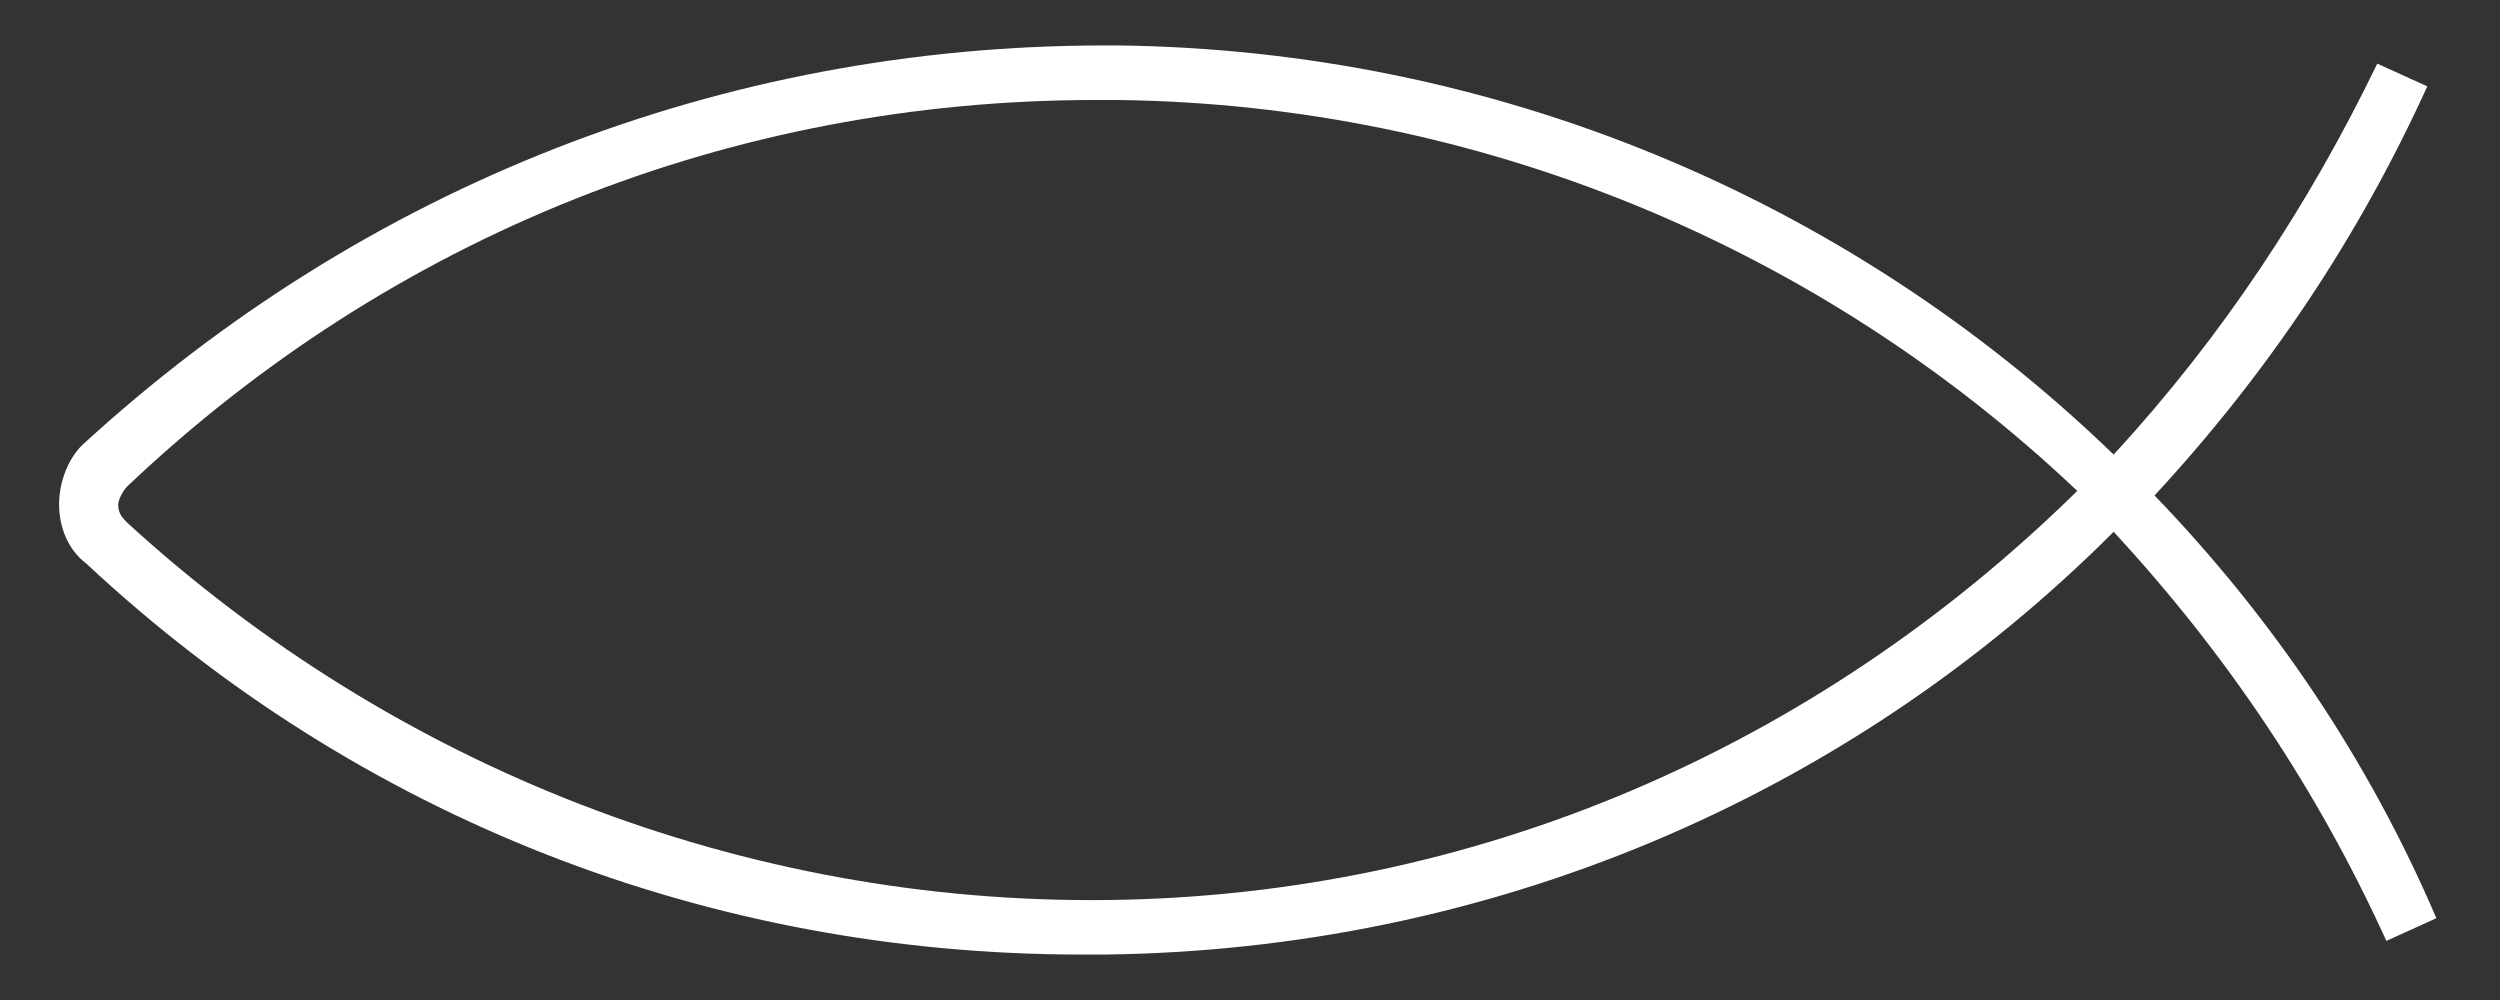 <?xml version="1.0" encoding="utf-8"?>
<!-- Generator: Adobe Illustrator 27.8.1, SVG Export Plug-In . SVG Version: 6.00 Build 0)  -->
<svg version="1.1" id="Layer_1" xmlns="http://www.w3.org/2000/svg" xmlns:xlink="http://www.w3.org/1999/xlink" x="0px" y="0px"
	 viewBox="0 0 55 22" style="enable-background:new 0 0 55 22;" xml:space="preserve">
<rect x="0" y="0" width="55" height="22" fill="#333333" stroke="none"/>
<style type="text/css">
	.st0{fill:#FFFFFF;}
</style>
<path class="st0" d="M53.6,20.2l-1.1,0.5c-1.5-3.3-3.5-6.3-6-9c-5.9,5.9-13.8,9.2-22.2,9.3c-0.2,0-0.3,0-0.5,0
	c-8.2,0-15.9-3-21.9-8.6c-0.4-0.3-0.6-0.8-0.6-1.3c0-0.5,0.2-1,0.5-1.3C8,4.1,15.9,1,24.3,1h0.3c8.2,0.1,16,3.3,21.9,9
	c2.4-2.6,4.3-5.5,5.8-8.6l1.1,0.5c-1.5,3.3-3.5,6.3-6,9C50,13.6,52.1,16.7,53.6,20.2L53.6,20.2z M45.7,10.8
	C40,5.4,32.5,2.3,24.6,2.2h-0.3c-0.1,0-0.1,0-0.2,0c-8,0-15.5,3-21.3,8.5c-0.1,0.1-0.2,0.3-0.2,0.4c0,0.2,0.1,0.3,0.2,0.4
	c5.9,5.4,13.6,8.4,21.6,8.3C32.4,19.7,39.9,16.5,45.7,10.8L45.7,10.8z"/>
</svg>
